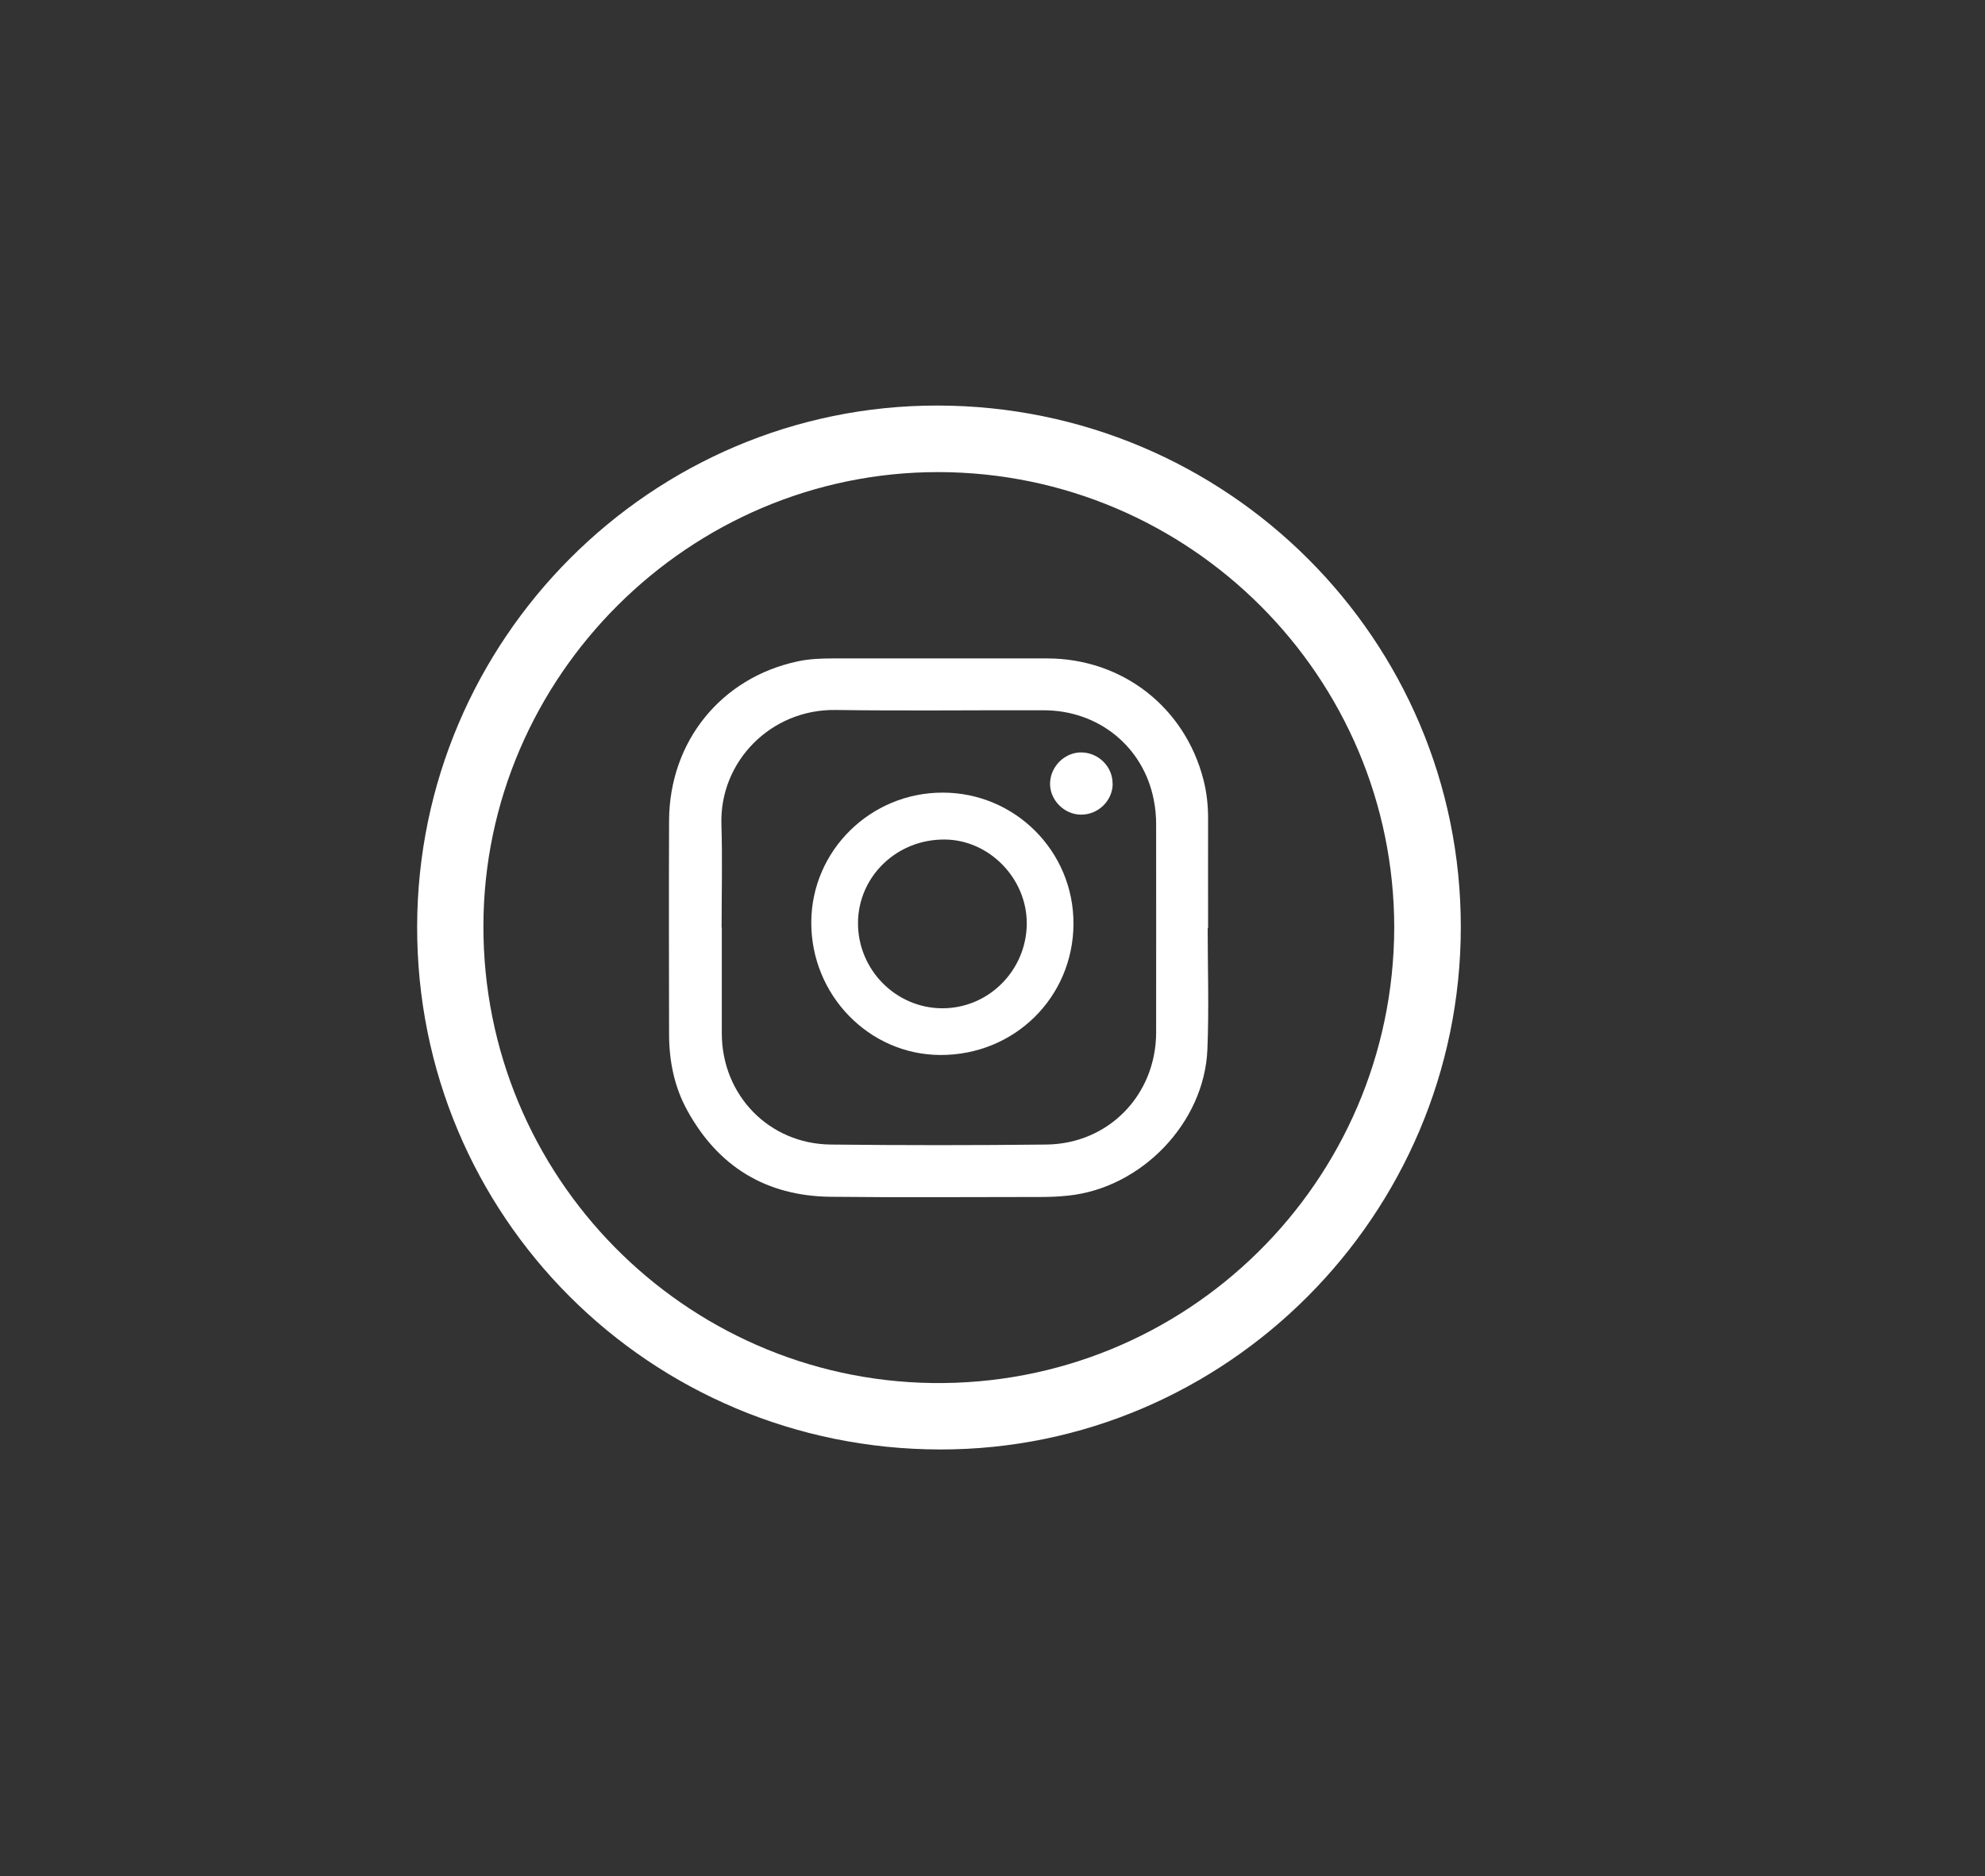 <?xml version="1.0" encoding="UTF-8"?>
<svg id="Capa_1" xmlns="http://www.w3.org/2000/svg" viewBox="0 0 201 190">
  <rect x="0" y="0" width="201" height="190" fill="#333333" stroke="none"/>
  <defs>
    <style>
      .cls-1 {
        fill: #fff;
      }
    </style>
  </defs>
  <path class="cls-1" d="M147.92,93.93c-.03,29.12-23.74,52.89-52.71,52.86-29.41-.03-53.03-23.65-52.97-52.97.06-29.09,23.74-52.79,52.71-52.75,29.3.04,53.01,23.7,52.97,52.85ZM141.18,93.97c0-25.42-20.67-46.11-46.13-46.16-25.25-.04-46.05,20.71-46.1,45.94-.05,25.41,20.35,45.93,45.39,46.31,25.77.38,46.75-20.37,46.84-46.08Z"/>
  <path class="cls-1" d="M122.29,93.98c0,4.1.14,8.21-.03,12.3-.3,7.43-6.68,14.03-14.08,14.8-.92.1-1.84.14-2.76.14-7.11,0-14.23.06-21.34-.02-6.49-.08-11.36-3.04-14.49-8.75-1.31-2.38-1.83-4.98-1.84-7.68-.01-7.22-.03-14.45,0-21.67.04-8.02,5.27-14.46,13.01-16.12,1.2-.26,2.42-.3,3.64-.3,7.22,0,14.45-.01,21.67,0,7.58.02,13.9,4.93,15.79,12.28.34,1.32.48,2.67.47,4.03-.01,3.67,0,7.33,0,11-.02,0-.03,0-.05,0ZM73.09,93.93c0,3.58,0,7.17,0,10.75.02,6.24,4.78,11.16,11.03,11.23,7.28.08,14.55.08,21.83,0,6.31-.07,11.11-5.03,11.12-11.35.01-7.03,0-14.07,0-21.1,0-.85-.08-1.68-.25-2.51-1.06-5.33-5.57-9.01-11.12-9.02-7.03-.02-14.07.07-21.1-.03-6.53-.09-11.75,5.21-11.55,11.59.11,3.47.02,6.95.02,10.43Z"/>
  <path class="cls-1" d="M108.7,93.54c-.02,7.45-5.97,13.32-13.47,13.3-7.23-.02-13.11-6.07-13.08-13.45.03-7.25,6-13.13,13.31-13.12,7.33,0,13.26,5.95,13.24,13.27ZM103.97,93.56c.03-4.58-3.79-8.51-8.31-8.54-4.83-.04-8.73,3.71-8.78,8.4-.04,4.75,3.8,8.67,8.52,8.69,4.69.02,8.53-3.82,8.57-8.55Z"/>
  <path class="cls-1" d="M112.67,79.42c-.04,1.72-1.51,3.11-3.24,3.08-1.72-.03-3.16-1.53-3.1-3.22.06-1.72,1.55-3.14,3.24-3.08,1.74.06,3.13,1.51,3.09,3.22Z"/>
</svg>